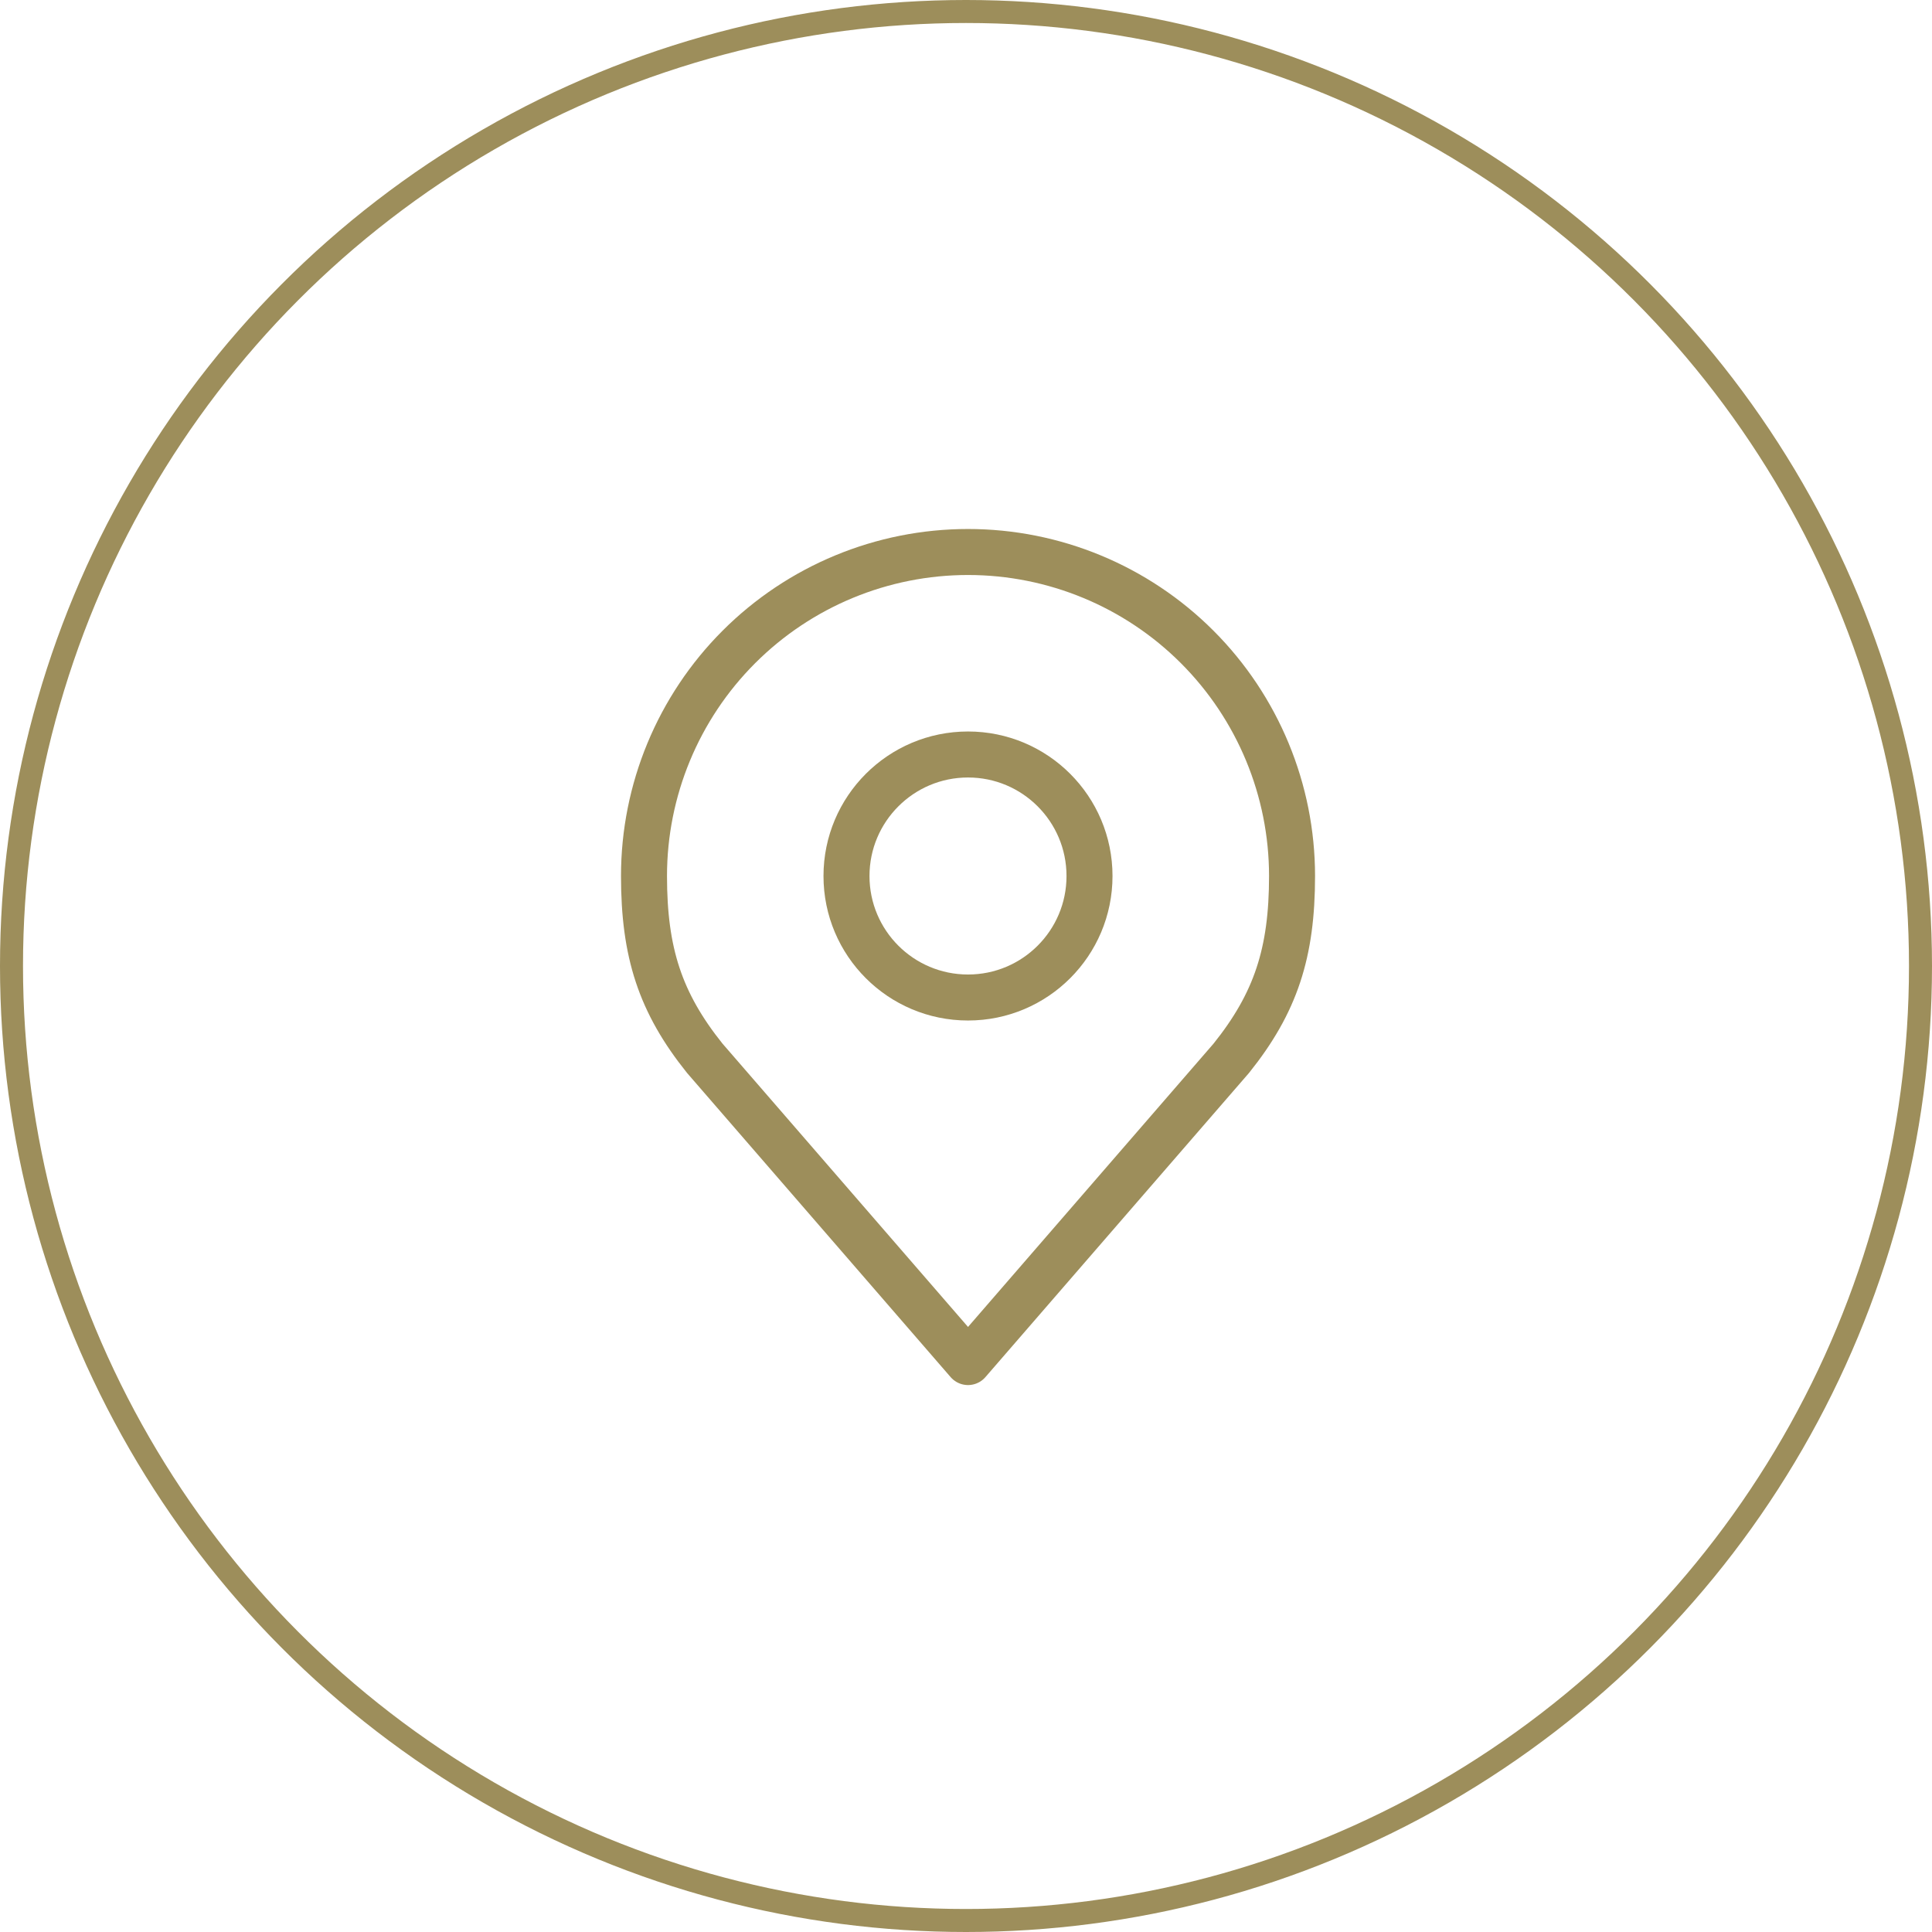 <svg width="42" height="42" viewBox="0 0 42 42" fill="none" xmlns="http://www.w3.org/2000/svg">
<circle cx="21" cy="21" r="20.75" stroke="#9D8E5B" stroke-width="0.5"/>
<path d="M21.044 21.685C22.503 21.685 23.685 20.503 23.685 19.044C23.685 17.585 22.503 16.402 21.044 16.402C19.585 16.402 18.402 17.585 18.402 19.044C18.402 20.503 19.585 21.685 21.044 21.685Z" stroke="#9D8E5B" stroke-linecap="round" stroke-linejoin="round"/>
<path d="M21.044 12C19.176 12 17.384 12.742 16.063 14.063C14.742 15.384 14 17.176 14 19.044C14 20.71 14.354 21.8 15.321 23.006L21.044 29.61L26.767 23.006C27.734 21.8 28.088 20.71 28.088 19.044C28.088 17.176 27.346 15.384 26.025 14.063C24.704 12.742 22.912 12 21.044 12Z" stroke="#9D8E5B" stroke-linecap="round" stroke-linejoin="round"/>
</svg>

